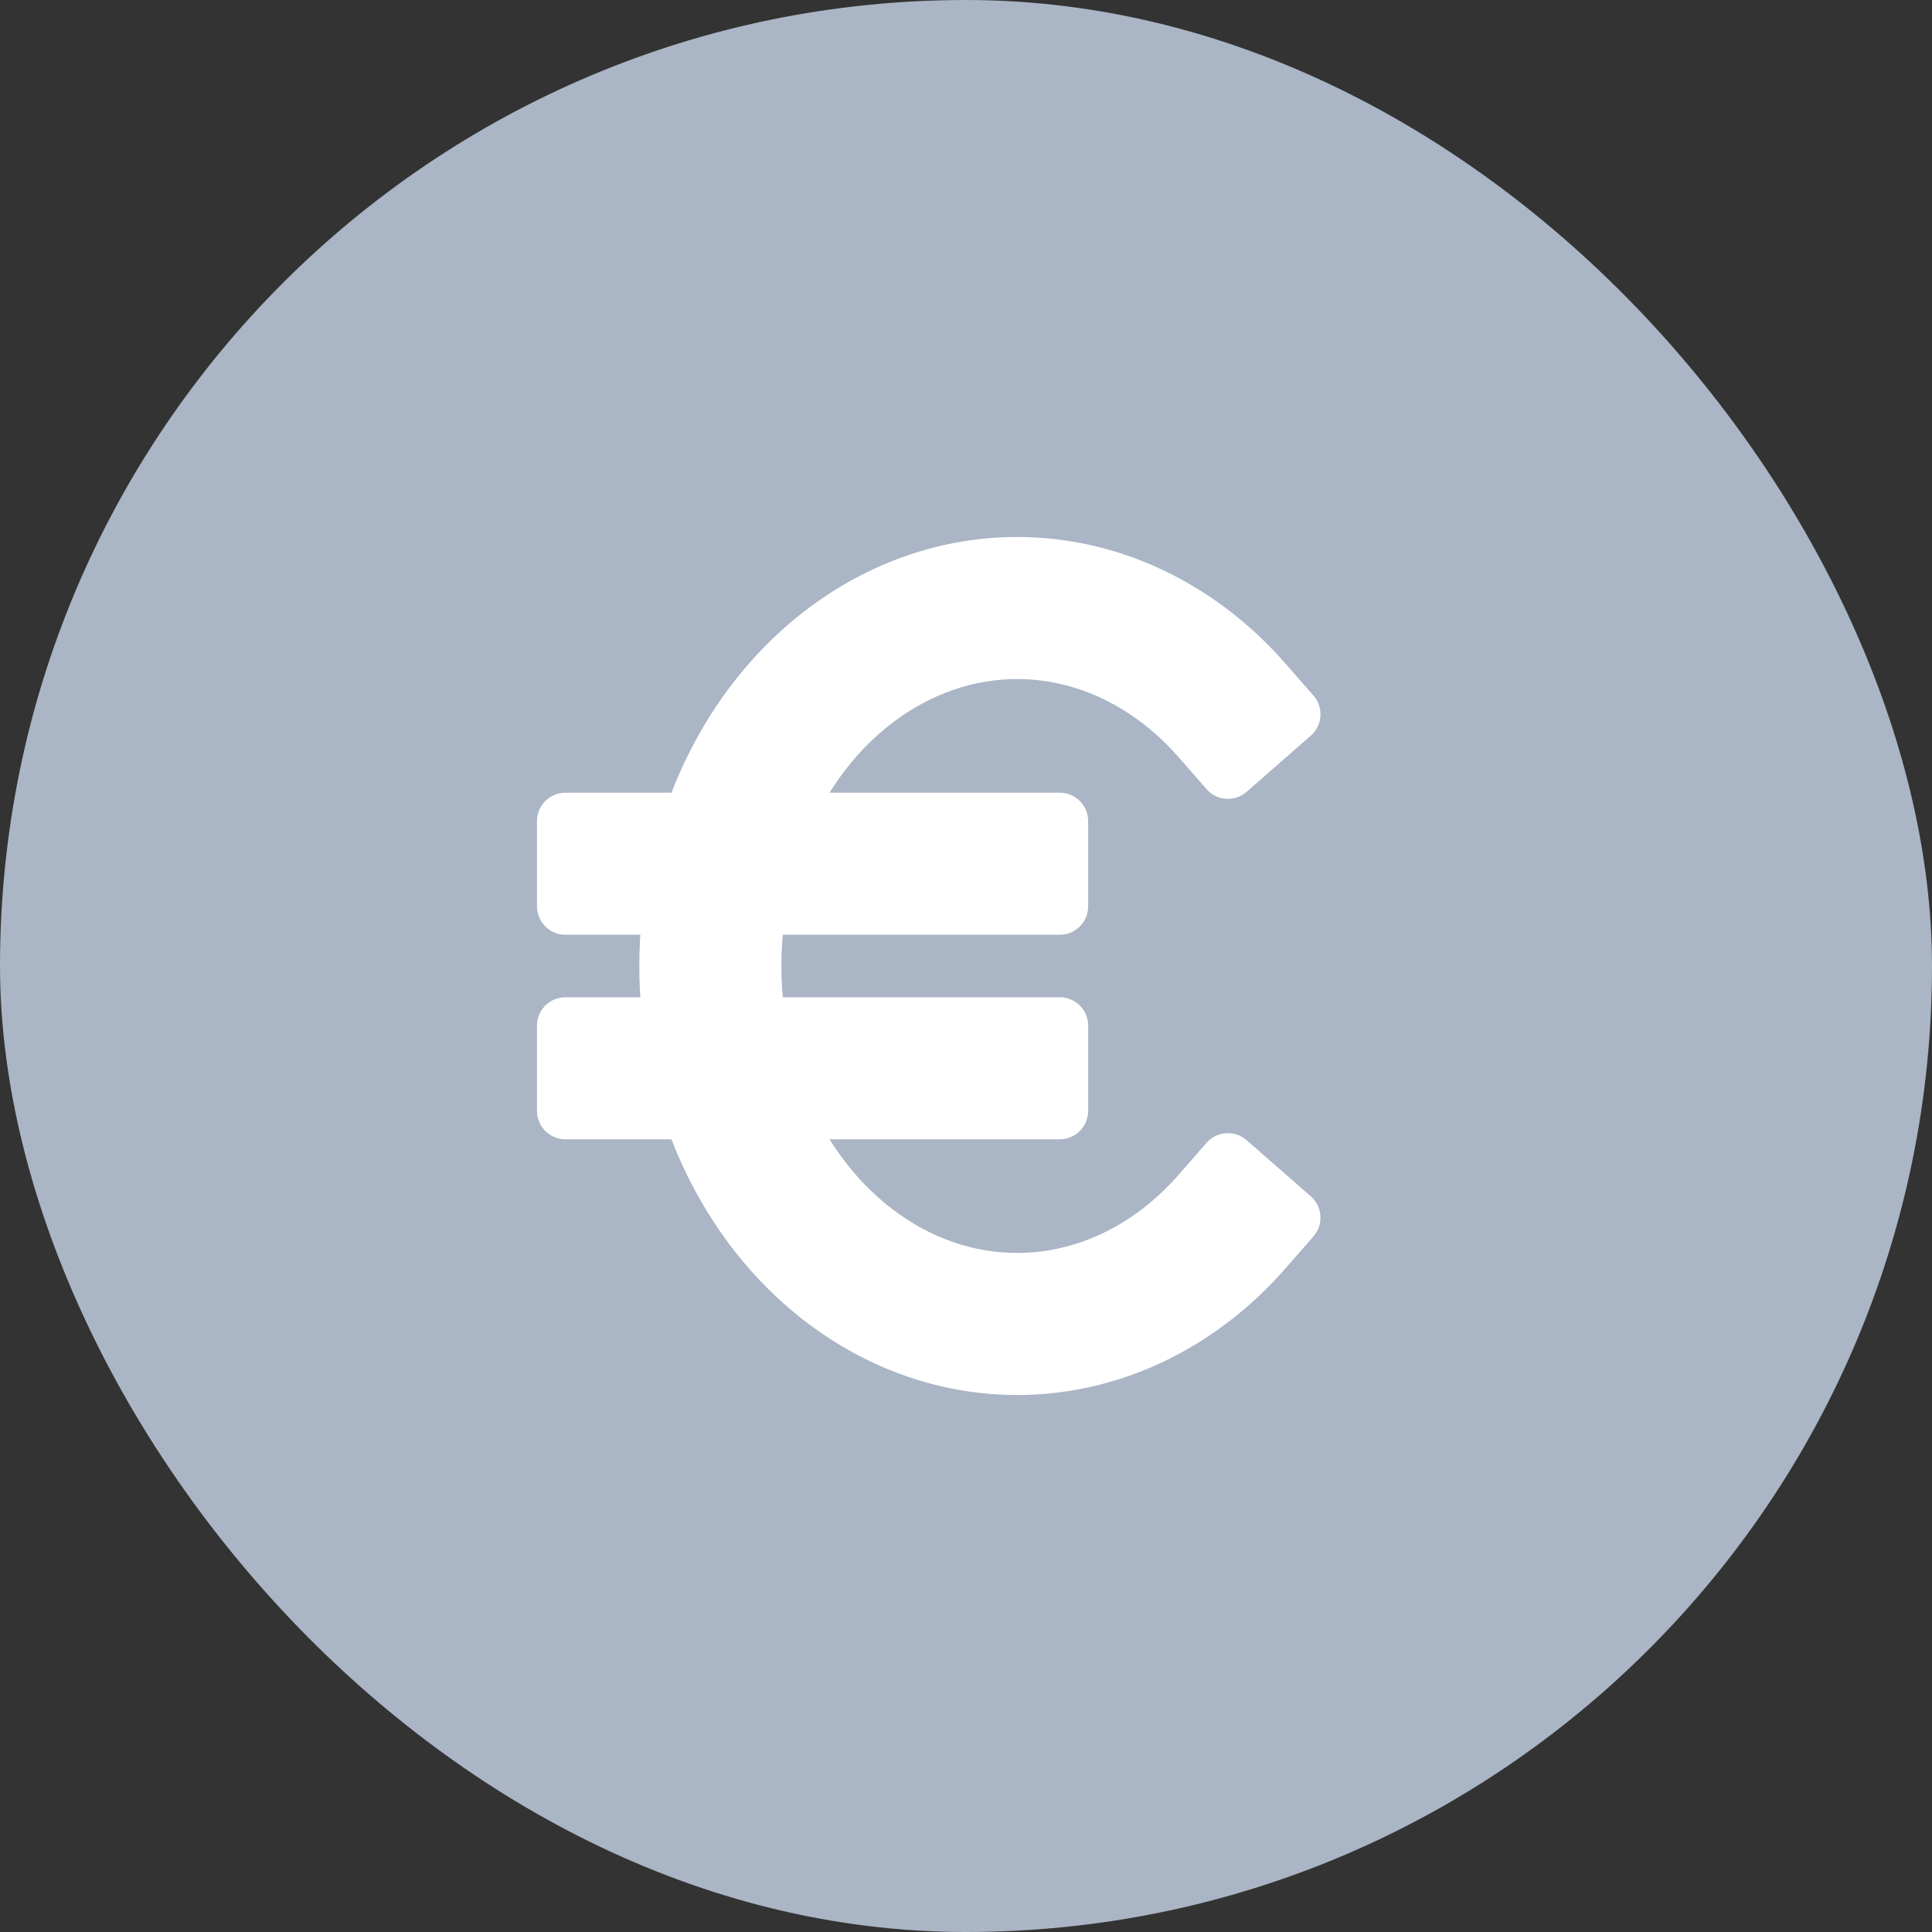 <svg width="68" height="68" viewBox="0 0 68 68" fill="none" xmlns="http://www.w3.org/2000/svg">
<rect x="0" y="0" width="68" height="68" fill="#333333" stroke="none"/>
<rect width="68" height="68" rx="34" fill="#AAB5C5"/>
<path d="M28.336 28.4C28.403 28.27 28.473 28.142 28.545 28.016C29.542 26.266 30.93 24.948 32.498 24.18C34.06 23.414 35.757 23.211 37.393 23.576C39.033 23.941 40.593 24.874 41.855 26.317L42.843 27.446C43.025 27.654 43.34 27.675 43.548 27.493L45.806 25.518C46.014 25.336 46.035 25.02 45.853 24.812L44.866 23.683C43.09 21.653 40.8 20.237 38.263 19.671C35.721 19.105 33.097 19.431 30.738 20.588C28.385 21.741 26.426 23.654 25.069 26.037C24.64 26.79 24.276 27.581 23.979 28.4H19.9C19.624 28.4 19.4 28.624 19.4 28.9V31.9C19.4 32.176 19.624 32.4 19.9 32.4H23.079C23.028 32.93 23.002 33.464 23.002 34C23.002 34.536 23.028 35.07 23.079 35.6H19.9C19.624 35.6 19.4 35.824 19.4 36.1V39.1C19.4 39.376 19.624 39.6 19.9 39.6H23.978C24.276 40.419 24.64 41.21 25.069 41.963C26.426 44.346 28.385 46.258 30.738 47.412C33.097 48.569 35.721 48.895 38.263 48.328C40.8 47.763 43.09 46.347 44.866 44.317L45.853 43.188C46.035 42.98 46.014 42.664 45.806 42.482L43.548 40.507C43.34 40.325 43.025 40.346 42.843 40.554L41.855 41.683C40.593 43.126 39.033 44.059 37.393 44.424C35.757 44.789 34.06 44.586 32.498 43.82C30.93 43.051 29.542 41.734 28.545 39.983C28.473 39.857 28.403 39.729 28.336 39.6H37.3C37.577 39.6 37.8 39.376 37.8 39.1V36.1C37.8 35.824 37.577 35.6 37.3 35.6H27.103C27.036 35.073 27.002 34.539 27.002 34C27.002 33.461 27.036 32.926 27.103 32.4H37.3C37.577 32.4 37.8 32.176 37.8 31.9V28.9C37.8 28.624 37.577 28.4 37.3 28.4H28.336Z" fill="white" stroke="white" stroke-linecap="square" stroke-linejoin="round"/>
</svg>
